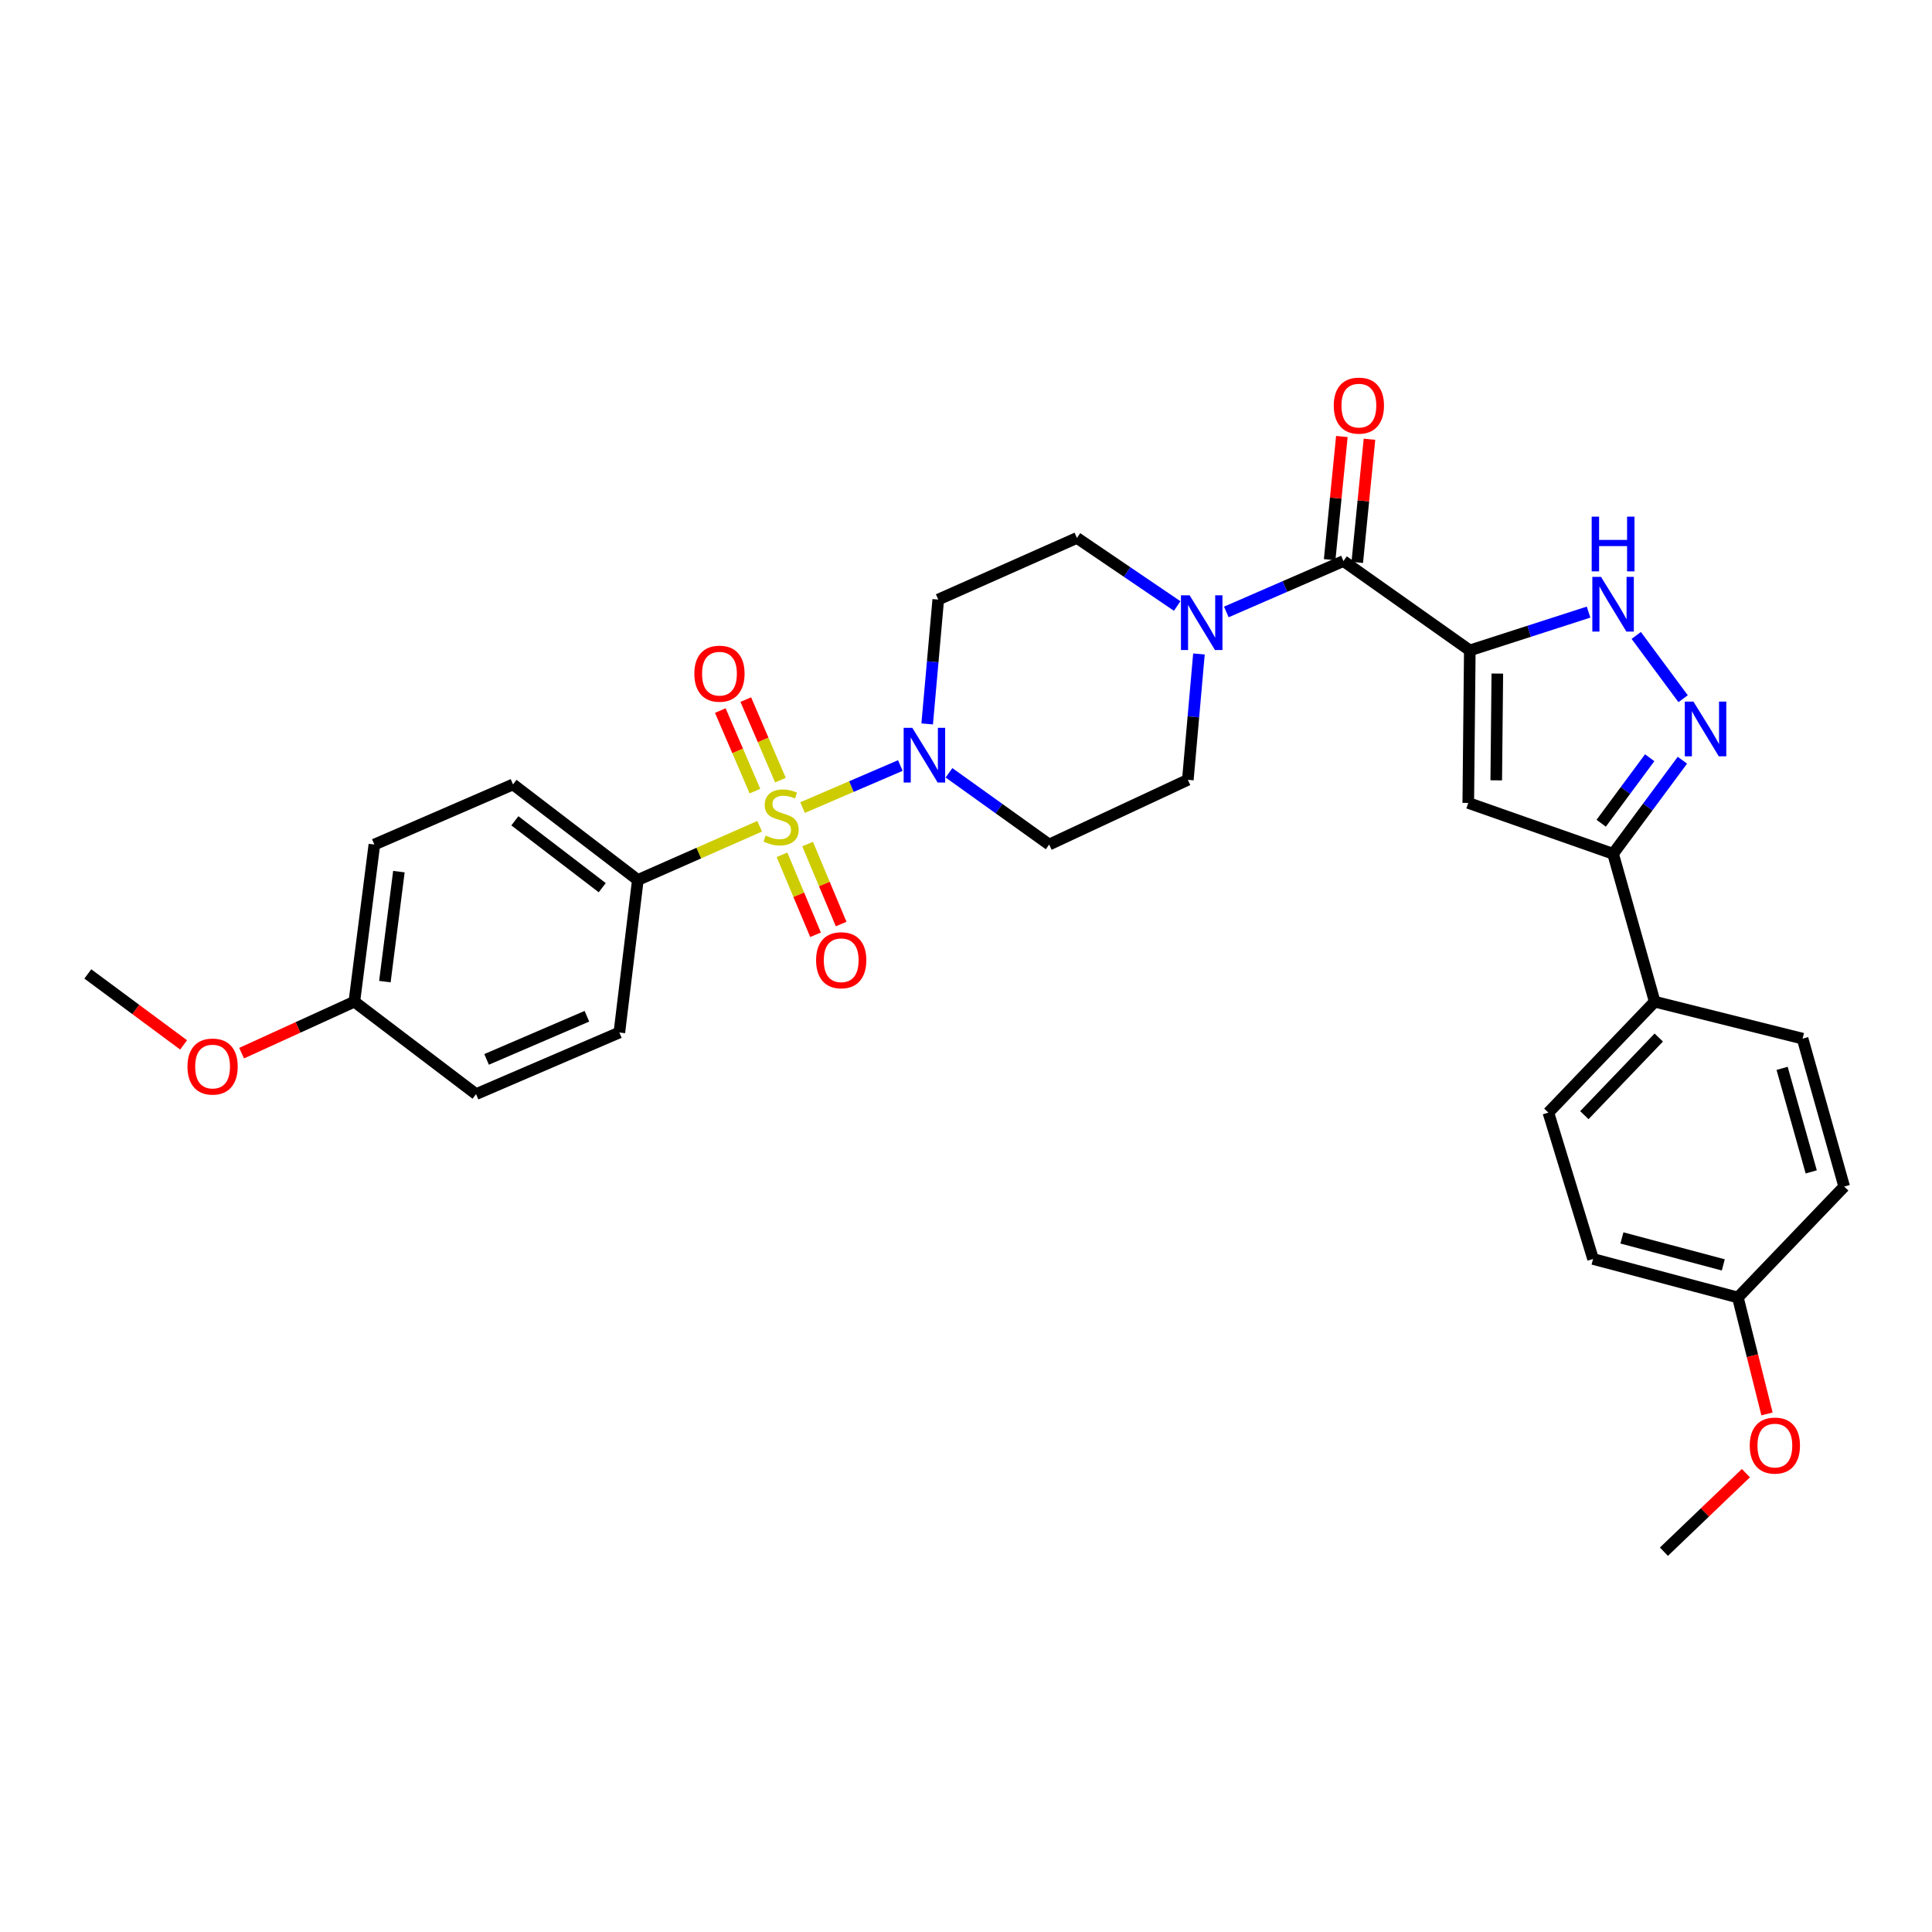 <?xml version='1.0' encoding='iso-8859-1'?>
<svg version='1.1' baseProfile='full'
              xmlns='http://www.w3.org/2000/svg'
                      xmlns:rdkit='http://www.rdkit.org/xml'
                      xmlns:xlink='http://www.w3.org/1999/xlink'
                  xml:space='preserve'
width='1000px' height='1000px' viewBox='0 0 1000 1000'>
<!-- END OF HEADER -->
<rect style='opacity:1.0;fill:#FFFFFF;stroke:none' width='1000' height='1000' x='0' y='0'> </rect>
<path class='bond-2' d='M 415.4,418.001 L 440.706,407.12' style='fill:none;fill-rule:evenodd;stroke:#CCCC00;stroke-width:6px;stroke-linecap:butt;stroke-linejoin:miter;stroke-opacity:1' />
<path class='bond-2' d='M 440.706,407.12 L 466.013,396.239' style='fill:none;fill-rule:evenodd;stroke:#0000FF;stroke-width:6px;stroke-linecap:butt;stroke-linejoin:miter;stroke-opacity:1' />
<path class='bond-8' d='M 393.195,427.67 L 361.668,441.573' style='fill:none;fill-rule:evenodd;stroke:#CCCC00;stroke-width:6px;stroke-linecap:butt;stroke-linejoin:miter;stroke-opacity:1' />
<path class='bond-8' d='M 361.668,441.573 L 330.141,455.476' style='fill:none;fill-rule:evenodd;stroke:#000000;stroke-width:6px;stroke-linecap:butt;stroke-linejoin:miter;stroke-opacity:1' />
<path class='bond-9' d='M 404.763,442.441 L 413.445,463.14' style='fill:none;fill-rule:evenodd;stroke:#CCCC00;stroke-width:6px;stroke-linecap:butt;stroke-linejoin:miter;stroke-opacity:1' />
<path class='bond-9' d='M 413.445,463.14 L 422.127,483.838' style='fill:none;fill-rule:evenodd;stroke:#FF0000;stroke-width:6px;stroke-linecap:butt;stroke-linejoin:miter;stroke-opacity:1' />
<path class='bond-9' d='M 418.009,436.885 L 426.691,457.584' style='fill:none;fill-rule:evenodd;stroke:#CCCC00;stroke-width:6px;stroke-linecap:butt;stroke-linejoin:miter;stroke-opacity:1' />
<path class='bond-9' d='M 426.691,457.584 L 435.373,478.282' style='fill:none;fill-rule:evenodd;stroke:#FF0000;stroke-width:6px;stroke-linecap:butt;stroke-linejoin:miter;stroke-opacity:1' />
<path class='bond-10' d='M 403.956,403.796 L 394.989,382.955' style='fill:none;fill-rule:evenodd;stroke:#CCCC00;stroke-width:6px;stroke-linecap:butt;stroke-linejoin:miter;stroke-opacity:1' />
<path class='bond-10' d='M 394.989,382.955 L 386.023,362.113' style='fill:none;fill-rule:evenodd;stroke:#FF0000;stroke-width:6px;stroke-linecap:butt;stroke-linejoin:miter;stroke-opacity:1' />
<path class='bond-10' d='M 390.761,409.473 L 381.794,388.631' style='fill:none;fill-rule:evenodd;stroke:#CCCC00;stroke-width:6px;stroke-linecap:butt;stroke-linejoin:miter;stroke-opacity:1' />
<path class='bond-10' d='M 381.794,388.631 L 372.828,367.79' style='fill:none;fill-rule:evenodd;stroke:#FF0000;stroke-width:6px;stroke-linecap:butt;stroke-linejoin:miter;stroke-opacity:1' />
<path class='bond-0' d='M 760.77,336.65 L 695.372,290.397' style='fill:none;fill-rule:evenodd;stroke:#000000;stroke-width:6px;stroke-linecap:butt;stroke-linejoin:miter;stroke-opacity:1' />
<path class='bond-1' d='M 760.77,336.65 L 759.972,415.598' style='fill:none;fill-rule:evenodd;stroke:#000000;stroke-width:6px;stroke-linecap:butt;stroke-linejoin:miter;stroke-opacity:1' />
<path class='bond-1' d='M 775.014,348.638 L 774.455,403.901' style='fill:none;fill-rule:evenodd;stroke:#000000;stroke-width:6px;stroke-linecap:butt;stroke-linejoin:miter;stroke-opacity:1' />
<path class='bond-4' d='M 760.77,336.65 L 791.506,326.738' style='fill:none;fill-rule:evenodd;stroke:#000000;stroke-width:6px;stroke-linecap:butt;stroke-linejoin:miter;stroke-opacity:1' />
<path class='bond-4' d='M 791.506,326.738 L 822.242,316.825' style='fill:none;fill-rule:evenodd;stroke:#0000FF;stroke-width:6px;stroke-linecap:butt;stroke-linejoin:miter;stroke-opacity:1' />
<path class='bond-6' d='M 759.972,415.598 L 834.93,441.917' style='fill:none;fill-rule:evenodd;stroke:#000000;stroke-width:6px;stroke-linecap:butt;stroke-linejoin:miter;stroke-opacity:1' />
<path class='bond-11' d='M 491.195,399.998 L 517.124,418.567' style='fill:none;fill-rule:evenodd;stroke:#0000FF;stroke-width:6px;stroke-linecap:butt;stroke-linejoin:miter;stroke-opacity:1' />
<path class='bond-11' d='M 517.124,418.567 L 543.053,437.137' style='fill:none;fill-rule:evenodd;stroke:#000000;stroke-width:6px;stroke-linecap:butt;stroke-linejoin:miter;stroke-opacity:1' />
<path class='bond-12' d='M 479.909,374.702 L 482.772,342.517' style='fill:none;fill-rule:evenodd;stroke:#0000FF;stroke-width:6px;stroke-linecap:butt;stroke-linejoin:miter;stroke-opacity:1' />
<path class='bond-12' d='M 482.772,342.517 L 485.636,310.331' style='fill:none;fill-rule:evenodd;stroke:#000000;stroke-width:6px;stroke-linecap:butt;stroke-linejoin:miter;stroke-opacity:1' />
<path class='bond-3' d='M 695.372,290.397 L 665.057,303.573' style='fill:none;fill-rule:evenodd;stroke:#000000;stroke-width:6px;stroke-linecap:butt;stroke-linejoin:miter;stroke-opacity:1' />
<path class='bond-3' d='M 665.057,303.573 L 634.742,316.748' style='fill:none;fill-rule:evenodd;stroke:#0000FF;stroke-width:6px;stroke-linecap:butt;stroke-linejoin:miter;stroke-opacity:1' />
<path class='bond-16' d='M 702.519,291.105 L 705.678,259.228' style='fill:none;fill-rule:evenodd;stroke:#000000;stroke-width:6px;stroke-linecap:butt;stroke-linejoin:miter;stroke-opacity:1' />
<path class='bond-16' d='M 705.678,259.228 L 708.836,227.352' style='fill:none;fill-rule:evenodd;stroke:#FF0000;stroke-width:6px;stroke-linecap:butt;stroke-linejoin:miter;stroke-opacity:1' />
<path class='bond-16' d='M 688.225,289.688 L 691.383,257.812' style='fill:none;fill-rule:evenodd;stroke:#000000;stroke-width:6px;stroke-linecap:butt;stroke-linejoin:miter;stroke-opacity:1' />
<path class='bond-16' d='M 691.383,257.812 L 694.542,225.935' style='fill:none;fill-rule:evenodd;stroke:#FF0000;stroke-width:6px;stroke-linecap:butt;stroke-linejoin:miter;stroke-opacity:1' />
<path class='bond-5' d='M 846.912,328.903 L 871.178,361.651' style='fill:none;fill-rule:evenodd;stroke:#0000FF;stroke-width:6px;stroke-linecap:butt;stroke-linejoin:miter;stroke-opacity:1' />
<path class='bond-33' d='M 870.808,393.487 L 852.869,417.702' style='fill:none;fill-rule:evenodd;stroke:#0000FF;stroke-width:6px;stroke-linecap:butt;stroke-linejoin:miter;stroke-opacity:1' />
<path class='bond-33' d='M 852.869,417.702 L 834.93,441.917' style='fill:none;fill-rule:evenodd;stroke:#000000;stroke-width:6px;stroke-linecap:butt;stroke-linejoin:miter;stroke-opacity:1' />
<path class='bond-33' d='M 853.884,392.201 L 841.327,409.151' style='fill:none;fill-rule:evenodd;stroke:#0000FF;stroke-width:6px;stroke-linecap:butt;stroke-linejoin:miter;stroke-opacity:1' />
<path class='bond-33' d='M 841.327,409.151 L 828.77,426.102' style='fill:none;fill-rule:evenodd;stroke:#000000;stroke-width:6px;stroke-linecap:butt;stroke-linejoin:miter;stroke-opacity:1' />
<path class='bond-13' d='M 834.93,441.917 L 856.469,518.471' style='fill:none;fill-rule:evenodd;stroke:#000000;stroke-width:6px;stroke-linecap:butt;stroke-linejoin:miter;stroke-opacity:1' />
<path class='bond-7' d='M 609.31,313.67 L 583.364,296.056' style='fill:none;fill-rule:evenodd;stroke:#0000FF;stroke-width:6px;stroke-linecap:butt;stroke-linejoin:miter;stroke-opacity:1' />
<path class='bond-7' d='M 583.364,296.056 L 557.418,278.442' style='fill:none;fill-rule:evenodd;stroke:#000000;stroke-width:6px;stroke-linecap:butt;stroke-linejoin:miter;stroke-opacity:1' />
<path class='bond-32' d='M 620.573,338.487 L 617.7,371.062' style='fill:none;fill-rule:evenodd;stroke:#0000FF;stroke-width:6px;stroke-linecap:butt;stroke-linejoin:miter;stroke-opacity:1' />
<path class='bond-32' d='M 617.7,371.062 L 614.827,403.636' style='fill:none;fill-rule:evenodd;stroke:#000000;stroke-width:6px;stroke-linecap:butt;stroke-linejoin:miter;stroke-opacity:1' />
<path class='bond-17' d='M 330.141,455.476 L 265.541,406.022' style='fill:none;fill-rule:evenodd;stroke:#000000;stroke-width:6px;stroke-linecap:butt;stroke-linejoin:miter;stroke-opacity:1' />
<path class='bond-17' d='M 311.719,459.463 L 266.499,424.846' style='fill:none;fill-rule:evenodd;stroke:#000000;stroke-width:6px;stroke-linecap:butt;stroke-linejoin:miter;stroke-opacity:1' />
<path class='bond-18' d='M 330.141,455.476 L 320.581,534.424' style='fill:none;fill-rule:evenodd;stroke:#000000;stroke-width:6px;stroke-linecap:butt;stroke-linejoin:miter;stroke-opacity:1' />
<path class='bond-14' d='M 543.053,437.137 L 614.827,403.636' style='fill:none;fill-rule:evenodd;stroke:#000000;stroke-width:6px;stroke-linecap:butt;stroke-linejoin:miter;stroke-opacity:1' />
<path class='bond-15' d='M 485.636,310.331 L 557.418,278.442' style='fill:none;fill-rule:evenodd;stroke:#000000;stroke-width:6px;stroke-linecap:butt;stroke-linejoin:miter;stroke-opacity:1' />
<path class='bond-19' d='M 856.469,518.471 L 801.437,575.881' style='fill:none;fill-rule:evenodd;stroke:#000000;stroke-width:6px;stroke-linecap:butt;stroke-linejoin:miter;stroke-opacity:1' />
<path class='bond-19' d='M 858.583,537.023 L 820.061,577.21' style='fill:none;fill-rule:evenodd;stroke:#000000;stroke-width:6px;stroke-linecap:butt;stroke-linejoin:miter;stroke-opacity:1' />
<path class='bond-20' d='M 856.469,518.471 L 933.015,537.6' style='fill:none;fill-rule:evenodd;stroke:#000000;stroke-width:6px;stroke-linecap:butt;stroke-linejoin:miter;stroke-opacity:1' />
<path class='bond-23' d='M 265.541,406.022 L 193.775,437.137' style='fill:none;fill-rule:evenodd;stroke:#000000;stroke-width:6px;stroke-linecap:butt;stroke-linejoin:miter;stroke-opacity:1' />
<path class='bond-25' d='M 320.581,534.424 L 246.405,566.321' style='fill:none;fill-rule:evenodd;stroke:#000000;stroke-width:6px;stroke-linecap:butt;stroke-linejoin:miter;stroke-opacity:1' />
<path class='bond-25' d='M 303.78,526.012 L 251.856,548.34' style='fill:none;fill-rule:evenodd;stroke:#000000;stroke-width:6px;stroke-linecap:butt;stroke-linejoin:miter;stroke-opacity:1' />
<path class='bond-24' d='M 801.437,575.881 L 824.564,651.637' style='fill:none;fill-rule:evenodd;stroke:#000000;stroke-width:6px;stroke-linecap:butt;stroke-linejoin:miter;stroke-opacity:1' />
<path class='bond-26' d='M 933.015,537.6 L 954.545,614.162' style='fill:none;fill-rule:evenodd;stroke:#000000;stroke-width:6px;stroke-linecap:butt;stroke-linejoin:miter;stroke-opacity:1' />
<path class='bond-26' d='M 922.416,552.973 L 937.488,606.567' style='fill:none;fill-rule:evenodd;stroke:#000000;stroke-width:6px;stroke-linecap:butt;stroke-linejoin:miter;stroke-opacity:1' />
<path class='bond-21' d='M 183.409,518.471 L 246.405,566.321' style='fill:none;fill-rule:evenodd;stroke:#000000;stroke-width:6px;stroke-linecap:butt;stroke-linejoin:miter;stroke-opacity:1' />
<path class='bond-28' d='M 183.409,518.471 L 154.232,531.791' style='fill:none;fill-rule:evenodd;stroke:#000000;stroke-width:6px;stroke-linecap:butt;stroke-linejoin:miter;stroke-opacity:1' />
<path class='bond-28' d='M 154.232,531.791 L 125.055,545.11' style='fill:none;fill-rule:evenodd;stroke:#FF0000;stroke-width:6px;stroke-linecap:butt;stroke-linejoin:miter;stroke-opacity:1' />
<path class='bond-31' d='M 183.409,518.471 L 193.775,437.137' style='fill:none;fill-rule:evenodd;stroke:#000000;stroke-width:6px;stroke-linecap:butt;stroke-linejoin:miter;stroke-opacity:1' />
<path class='bond-31' d='M 199.213,508.087 L 206.469,451.153' style='fill:none;fill-rule:evenodd;stroke:#000000;stroke-width:6px;stroke-linecap:butt;stroke-linejoin:miter;stroke-opacity:1' />
<path class='bond-22' d='M 899.522,671.58 L 954.545,614.162' style='fill:none;fill-rule:evenodd;stroke:#000000;stroke-width:6px;stroke-linecap:butt;stroke-linejoin:miter;stroke-opacity:1' />
<path class='bond-27' d='M 899.522,671.58 L 907.057,701.715' style='fill:none;fill-rule:evenodd;stroke:#000000;stroke-width:6px;stroke-linecap:butt;stroke-linejoin:miter;stroke-opacity:1' />
<path class='bond-27' d='M 907.057,701.715 L 914.592,731.849' style='fill:none;fill-rule:evenodd;stroke:#FF0000;stroke-width:6px;stroke-linecap:butt;stroke-linejoin:miter;stroke-opacity:1' />
<path class='bond-34' d='M 899.522,671.58 L 824.564,651.637' style='fill:none;fill-rule:evenodd;stroke:#000000;stroke-width:6px;stroke-linecap:butt;stroke-linejoin:miter;stroke-opacity:1' />
<path class='bond-34' d='M 891.971,654.707 L 839.501,640.747' style='fill:none;fill-rule:evenodd;stroke:#000000;stroke-width:6px;stroke-linecap:butt;stroke-linejoin:miter;stroke-opacity:1' />
<path class='bond-29' d='M 903.678,762.501 L 882.459,782.83' style='fill:none;fill-rule:evenodd;stroke:#FF0000;stroke-width:6px;stroke-linecap:butt;stroke-linejoin:miter;stroke-opacity:1' />
<path class='bond-29' d='M 882.459,782.83 L 861.241,803.158' style='fill:none;fill-rule:evenodd;stroke:#000000;stroke-width:6px;stroke-linecap:butt;stroke-linejoin:miter;stroke-opacity:1' />
<path class='bond-30' d='M 95.029,540.842 L 70.242,522.475' style='fill:none;fill-rule:evenodd;stroke:#FF0000;stroke-width:6px;stroke-linecap:butt;stroke-linejoin:miter;stroke-opacity:1' />
<path class='bond-30' d='M 70.242,522.475 L 45.455,504.107' style='fill:none;fill-rule:evenodd;stroke:#000000;stroke-width:6px;stroke-linecap:butt;stroke-linejoin:miter;stroke-opacity:1' />
<path  class='atom-0' d='M 396.301 432.493
Q 396.621 432.613, 397.941 433.173
Q 399.261 433.733, 400.701 434.093
Q 402.181 434.413, 403.621 434.413
Q 406.301 434.413, 407.861 433.133
Q 409.421 431.813, 409.421 429.533
Q 409.421 427.973, 408.621 427.013
Q 407.861 426.053, 406.661 425.533
Q 405.461 425.013, 403.461 424.413
Q 400.941 423.653, 399.421 422.933
Q 397.941 422.213, 396.861 420.693
Q 395.821 419.173, 395.821 416.613
Q 395.821 413.053, 398.221 410.853
Q 400.661 408.653, 405.461 408.653
Q 408.741 408.653, 412.461 410.213
L 411.541 413.293
Q 408.141 411.893, 405.581 411.893
Q 402.821 411.893, 401.301 413.053
Q 399.781 414.173, 399.821 416.133
Q 399.821 417.653, 400.581 418.573
Q 401.381 419.493, 402.501 420.013
Q 403.661 420.533, 405.581 421.133
Q 408.141 421.933, 409.661 422.733
Q 411.181 423.533, 412.261 425.173
Q 413.381 426.773, 413.381 429.533
Q 413.381 433.453, 410.741 435.573
Q 408.141 437.653, 403.781 437.653
Q 401.261 437.653, 399.341 437.093
Q 397.461 436.573, 395.221 435.653
L 396.301 432.493
' fill='#CCCC00'/>
<path  class='atom-3' d='M 472.209 376.724
L 481.489 391.724
Q 482.409 393.204, 483.889 395.884
Q 485.369 398.564, 485.449 398.724
L 485.449 376.724
L 489.209 376.724
L 489.209 405.044
L 485.329 405.044
L 475.369 388.644
Q 474.209 386.724, 472.969 384.524
Q 471.769 382.324, 471.409 381.644
L 471.409 405.044
L 467.729 405.044
L 467.729 376.724
L 472.209 376.724
' fill='#0000FF'/>
<path  class='atom-5' d='M 828.67 298.573
L 837.95 313.573
Q 838.87 315.053, 840.35 317.733
Q 841.83 320.413, 841.91 320.573
L 841.91 298.573
L 845.67 298.573
L 845.67 326.893
L 841.79 326.893
L 831.83 310.493
Q 830.67 308.573, 829.43 306.373
Q 828.23 304.173, 827.87 303.493
L 827.87 326.893
L 824.19 326.893
L 824.19 298.573
L 828.67 298.573
' fill='#0000FF'/>
<path  class='atom-5' d='M 823.85 267.421
L 827.69 267.421
L 827.69 279.461
L 842.17 279.461
L 842.17 267.421
L 846.01 267.421
L 846.01 295.741
L 842.17 295.741
L 842.17 282.661
L 827.69 282.661
L 827.69 295.741
L 823.85 295.741
L 823.85 267.421
' fill='#0000FF'/>
<path  class='atom-6' d='M 876.527 363.157
L 885.807 378.157
Q 886.727 379.637, 888.207 382.317
Q 889.687 384.997, 889.767 385.157
L 889.767 363.157
L 893.527 363.157
L 893.527 391.477
L 889.647 391.477
L 879.687 375.077
Q 878.527 373.157, 877.287 370.957
Q 876.087 368.757, 875.727 368.077
L 875.727 391.477
L 872.047 391.477
L 872.047 363.157
L 876.527 363.157
' fill='#0000FF'/>
<path  class='atom-8' d='M 615.742 308.126
L 625.022 323.126
Q 625.942 324.606, 627.422 327.286
Q 628.902 329.966, 628.982 330.126
L 628.982 308.126
L 632.742 308.126
L 632.742 336.446
L 628.862 336.446
L 618.902 320.046
Q 617.742 318.126, 616.502 315.926
Q 615.302 313.726, 614.942 313.046
L 614.942 336.446
L 611.262 336.446
L 611.262 308.126
L 615.742 308.126
' fill='#0000FF'/>
<path  class='atom-10' d='M 422.408 497.013
Q 422.408 490.213, 425.768 486.413
Q 429.128 482.613, 435.408 482.613
Q 441.688 482.613, 445.048 486.413
Q 448.408 490.213, 448.408 497.013
Q 448.408 503.893, 445.008 507.813
Q 441.608 511.693, 435.408 511.693
Q 429.168 511.693, 425.768 507.813
Q 422.408 503.933, 422.408 497.013
M 435.408 508.493
Q 439.728 508.493, 442.048 505.613
Q 444.408 502.693, 444.408 497.013
Q 444.408 491.453, 442.048 488.653
Q 439.728 485.813, 435.408 485.813
Q 431.088 485.813, 428.728 488.613
Q 426.408 491.413, 426.408 497.013
Q 426.408 502.733, 428.728 505.613
Q 431.088 508.493, 435.408 508.493
' fill='#FF0000'/>
<path  class='atom-11' d='M 359.396 348.692
Q 359.396 341.892, 362.756 338.092
Q 366.116 334.292, 372.396 334.292
Q 378.676 334.292, 382.036 338.092
Q 385.396 341.892, 385.396 348.692
Q 385.396 355.572, 381.996 359.492
Q 378.596 363.372, 372.396 363.372
Q 366.156 363.372, 362.756 359.492
Q 359.396 355.612, 359.396 348.692
M 372.396 360.172
Q 376.716 360.172, 379.036 357.292
Q 381.396 354.372, 381.396 348.692
Q 381.396 343.132, 379.036 340.332
Q 376.716 337.492, 372.396 337.492
Q 368.076 337.492, 365.716 340.292
Q 363.396 343.092, 363.396 348.692
Q 363.396 354.412, 365.716 357.292
Q 368.076 360.172, 372.396 360.172
' fill='#FF0000'/>
<path  class='atom-17' d='M 690.352 209.94
Q 690.352 203.14, 693.712 199.34
Q 697.072 195.54, 703.352 195.54
Q 709.632 195.54, 712.992 199.34
Q 716.352 203.14, 716.352 209.94
Q 716.352 216.82, 712.952 220.74
Q 709.552 224.62, 703.352 224.62
Q 697.112 224.62, 693.712 220.74
Q 690.352 216.86, 690.352 209.94
M 703.352 221.42
Q 707.672 221.42, 709.992 218.54
Q 712.352 215.62, 712.352 209.94
Q 712.352 204.38, 709.992 201.58
Q 707.672 198.74, 703.352 198.74
Q 699.032 198.74, 696.672 201.54
Q 694.352 204.34, 694.352 209.94
Q 694.352 215.66, 696.672 218.54
Q 699.032 221.42, 703.352 221.42
' fill='#FF0000'/>
<path  class='atom-28' d='M 905.666 748.222
Q 905.666 741.422, 909.026 737.622
Q 912.386 733.822, 918.666 733.822
Q 924.946 733.822, 928.306 737.622
Q 931.666 741.422, 931.666 748.222
Q 931.666 755.102, 928.266 759.022
Q 924.866 762.902, 918.666 762.902
Q 912.426 762.902, 909.026 759.022
Q 905.666 755.142, 905.666 748.222
M 918.666 759.702
Q 922.986 759.702, 925.306 756.822
Q 927.666 753.902, 927.666 748.222
Q 927.666 742.662, 925.306 739.862
Q 922.986 737.022, 918.666 737.022
Q 914.346 737.022, 911.986 739.822
Q 909.666 742.622, 909.666 748.222
Q 909.666 753.942, 911.986 756.822
Q 914.346 759.702, 918.666 759.702
' fill='#FF0000'/>
<path  class='atom-29' d='M 97.038 552.044
Q 97.038 545.244, 100.398 541.444
Q 103.758 537.644, 110.038 537.644
Q 116.318 537.644, 119.678 541.444
Q 123.038 545.244, 123.038 552.044
Q 123.038 558.924, 119.638 562.844
Q 116.238 566.724, 110.038 566.724
Q 103.798 566.724, 100.398 562.844
Q 97.038 558.964, 97.038 552.044
M 110.038 563.524
Q 114.358 563.524, 116.678 560.644
Q 119.038 557.724, 119.038 552.044
Q 119.038 546.484, 116.678 543.684
Q 114.358 540.844, 110.038 540.844
Q 105.718 540.844, 103.358 543.644
Q 101.038 546.444, 101.038 552.044
Q 101.038 557.764, 103.358 560.644
Q 105.718 563.524, 110.038 563.524
' fill='#FF0000'/>
</svg>
